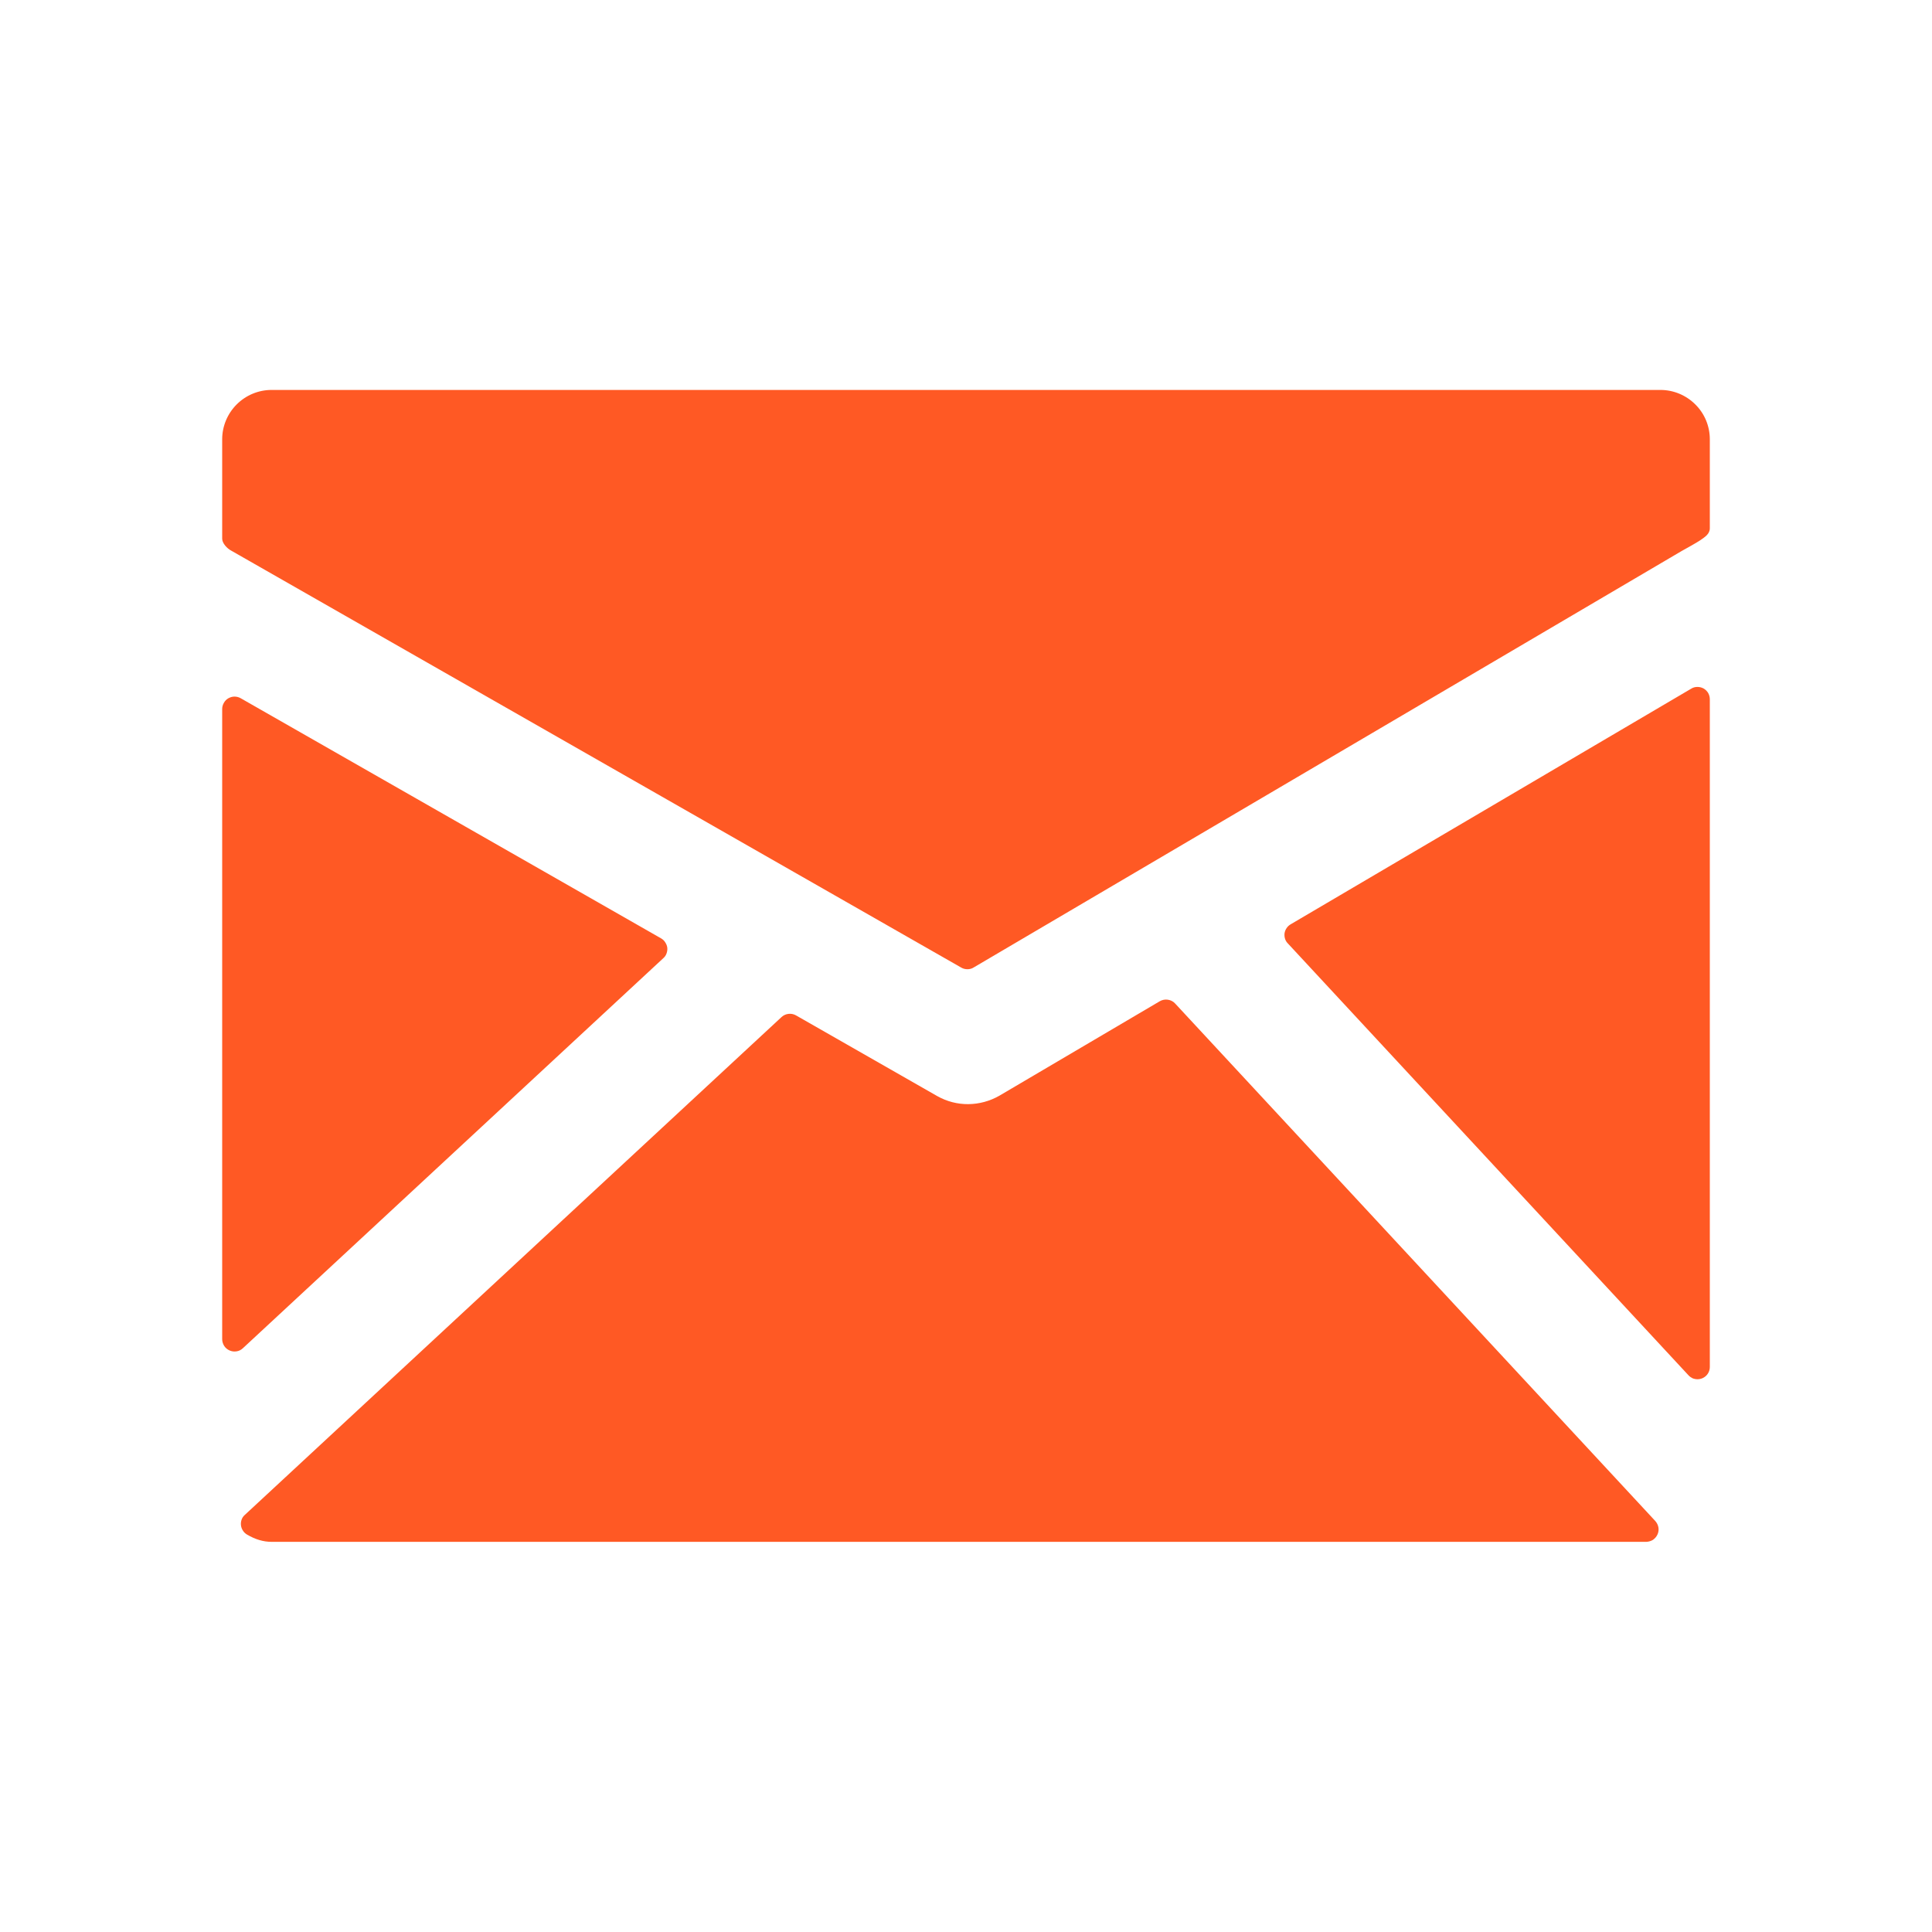 <?xml version="1.0" encoding="UTF-8"?> <svg xmlns="http://www.w3.org/2000/svg" width="18" height="18" viewBox="0 0 18 18" fill="none"><path d="M15.47 3.633H2.53C2.408 3.633 2.291 3.682 2.205 3.768C2.119 3.854 2.07 3.971 2.07 4.093V5.019C2.07 5.062 2.117 5.111 2.154 5.13L8.956 9.015C8.973 9.025 8.993 9.03 9.013 9.03C9.034 9.03 9.054 9.025 9.071 9.014L15.667 5.134C15.704 5.113 15.803 5.059 15.84 5.034C15.884 5.003 15.93 4.976 15.93 4.921V4.093C15.93 3.971 15.882 3.854 15.795 3.768C15.709 3.682 15.592 3.633 15.47 3.633ZM15.873 6.415C15.855 6.405 15.835 6.4 15.815 6.4C15.794 6.4 15.774 6.405 15.757 6.416L12.024 8.612C12.009 8.621 11.996 8.633 11.987 8.647C11.977 8.661 11.971 8.677 11.968 8.694C11.966 8.711 11.967 8.729 11.972 8.745C11.977 8.762 11.986 8.777 11.998 8.789L15.731 12.813C15.742 12.825 15.755 12.834 15.769 12.841C15.784 12.847 15.8 12.85 15.815 12.85C15.846 12.85 15.875 12.838 15.897 12.816C15.918 12.795 15.93 12.766 15.93 12.735V6.515C15.93 6.495 15.925 6.475 15.915 6.457C15.905 6.44 15.89 6.425 15.873 6.415ZM10.948 9.349C10.931 9.33 10.907 9.318 10.881 9.314C10.855 9.31 10.829 9.315 10.806 9.328L9.31 10.209C9.222 10.259 9.123 10.286 9.022 10.287C8.92 10.288 8.821 10.262 8.732 10.212L7.416 9.46C7.395 9.448 7.37 9.443 7.346 9.446C7.321 9.449 7.299 9.459 7.281 9.476L2.281 14.114C2.267 14.126 2.257 14.141 2.251 14.158C2.245 14.175 2.243 14.193 2.245 14.21C2.247 14.228 2.253 14.245 2.263 14.26C2.272 14.275 2.286 14.288 2.301 14.297C2.379 14.343 2.454 14.365 2.53 14.365H15.338C15.36 14.364 15.382 14.358 15.401 14.346C15.419 14.333 15.434 14.316 15.443 14.295C15.452 14.275 15.455 14.252 15.451 14.23C15.447 14.208 15.437 14.188 15.422 14.171L10.948 9.349ZM6.18 8.927C6.194 8.915 6.204 8.9 6.21 8.883C6.216 8.866 6.219 8.848 6.217 8.83C6.215 8.812 6.208 8.795 6.198 8.78C6.189 8.764 6.175 8.752 6.16 8.743L2.242 6.505C2.224 6.495 2.205 6.49 2.184 6.49C2.164 6.49 2.145 6.496 2.127 6.506C2.11 6.516 2.096 6.53 2.086 6.548C2.076 6.565 2.07 6.585 2.07 6.605V12.477C2.07 12.499 2.077 12.521 2.089 12.54C2.101 12.559 2.119 12.573 2.139 12.582C2.16 12.591 2.182 12.594 2.205 12.59C2.227 12.587 2.247 12.576 2.263 12.561L6.18 8.927Z" fill="#FF5924"></path></svg> 